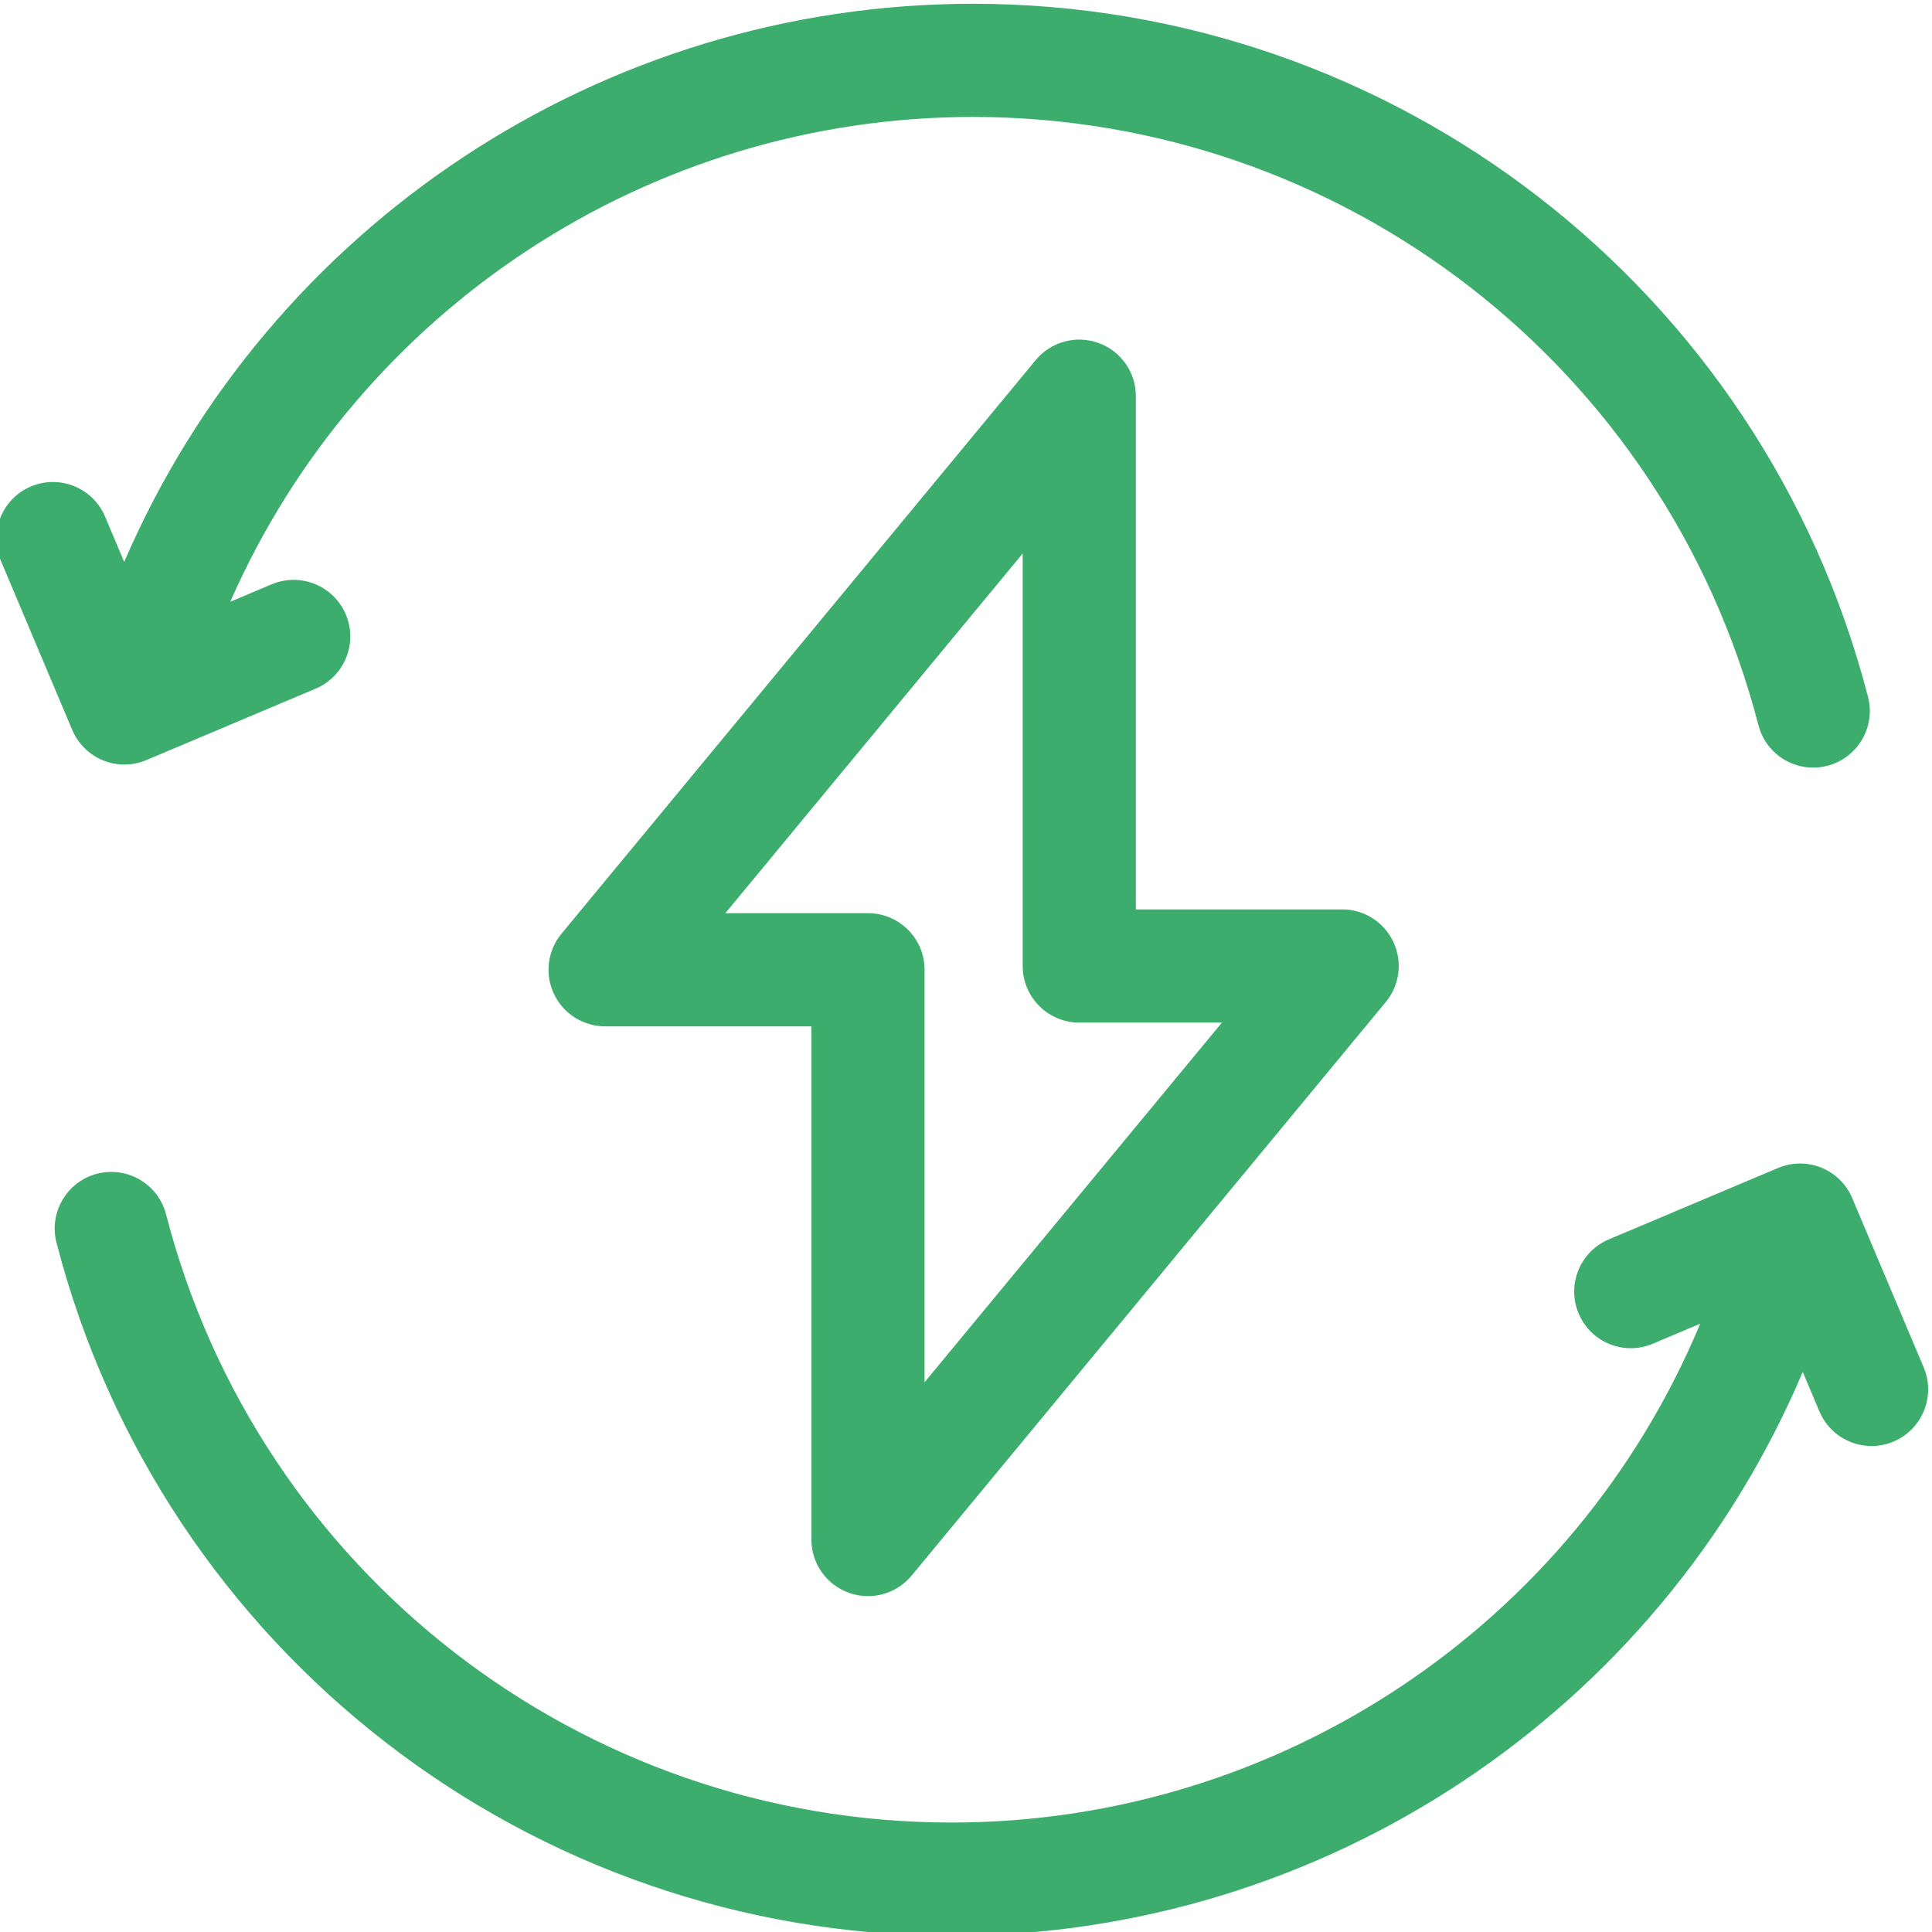 <?xml version="1.0" encoding="UTF-8"?>
<svg xmlns="http://www.w3.org/2000/svg" width="41" height="41" viewBox="0 0 41 41" fill="none">
  <g clip-path="url(#clip0_2111_64)">
    <path d="M2.187 16.136C2.332 16.195 2.486 16.225 2.639 16.225C2.798 16.225 2.957 16.193 3.107 16.13L6.699 14.614C7.31 14.356 7.597 13.651 7.339 13.04C7.081 12.429 6.376 12.143 5.765 12.4L4.886 12.771C7.613 6.564 13.783 2.482 20.648 2.482C28.497 2.482 35.351 7.79 37.316 15.389C37.456 15.93 37.943 16.29 38.478 16.29C38.577 16.29 38.679 16.277 38.779 16.251C39.422 16.085 39.808 15.43 39.642 14.788C37.403 6.128 29.592 0.08 20.648 0.08C12.781 0.08 5.716 4.784 2.635 11.925L2.23 10.963C1.972 10.353 1.268 10.066 0.656 10.324C0.045 10.582 -0.241 11.287 0.017 11.898L1.533 15.49C1.657 15.784 1.892 16.016 2.187 16.136Z" fill="#3DAD6E"></path>
    <path d="M40.824 29.018L39.307 25.426C39.184 25.132 38.948 24.9 38.653 24.78C38.358 24.66 38.027 24.662 37.734 24.786L34.141 26.302C33.53 26.56 33.243 27.265 33.502 27.876C33.759 28.488 34.464 28.774 35.075 28.516L36.081 28.091C33.422 34.465 27.166 38.677 20.193 38.677C12.344 38.677 5.489 33.37 3.524 25.771C3.358 25.128 2.703 24.743 2.061 24.908C1.419 25.075 1.033 25.73 1.199 26.372C3.438 35.032 11.248 41.08 20.193 41.08C28.104 41.08 35.204 36.322 38.257 29.114L38.61 29.952C38.804 30.411 39.249 30.687 39.718 30.687C39.873 30.687 40.032 30.657 40.184 30.592C40.795 30.334 41.081 29.63 40.824 29.018Z" fill="#3DAD6E"></path>
    <path d="M18.013 33.801C18.146 33.85 18.284 33.872 18.42 33.872C18.771 33.872 19.113 33.718 19.346 33.437L29.408 21.265C29.705 20.906 29.767 20.409 29.569 19.988C29.371 19.567 28.948 19.299 28.483 19.299H24.105V8.408C24.105 7.901 23.788 7.449 23.311 7.278C22.834 7.106 22.302 7.252 21.978 7.643L11.916 19.814C11.62 20.173 11.557 20.671 11.755 21.091C11.953 21.512 12.377 21.781 12.842 21.781H17.219V32.671C17.219 33.178 17.537 33.63 18.013 33.801ZM15.393 19.379L21.703 11.746V20.5C21.703 21.163 22.241 21.701 22.904 21.701H25.931L19.621 29.333V20.58C19.621 19.916 19.083 19.379 18.42 19.379H15.393Z" fill="#3DAD6E"></path>
  </g>
  <defs>
    <clipPath id="clip0_2111_64">
      <rect width="41" height="41" fill="white"></rect>
    </clipPath>
  </defs>
</svg>
